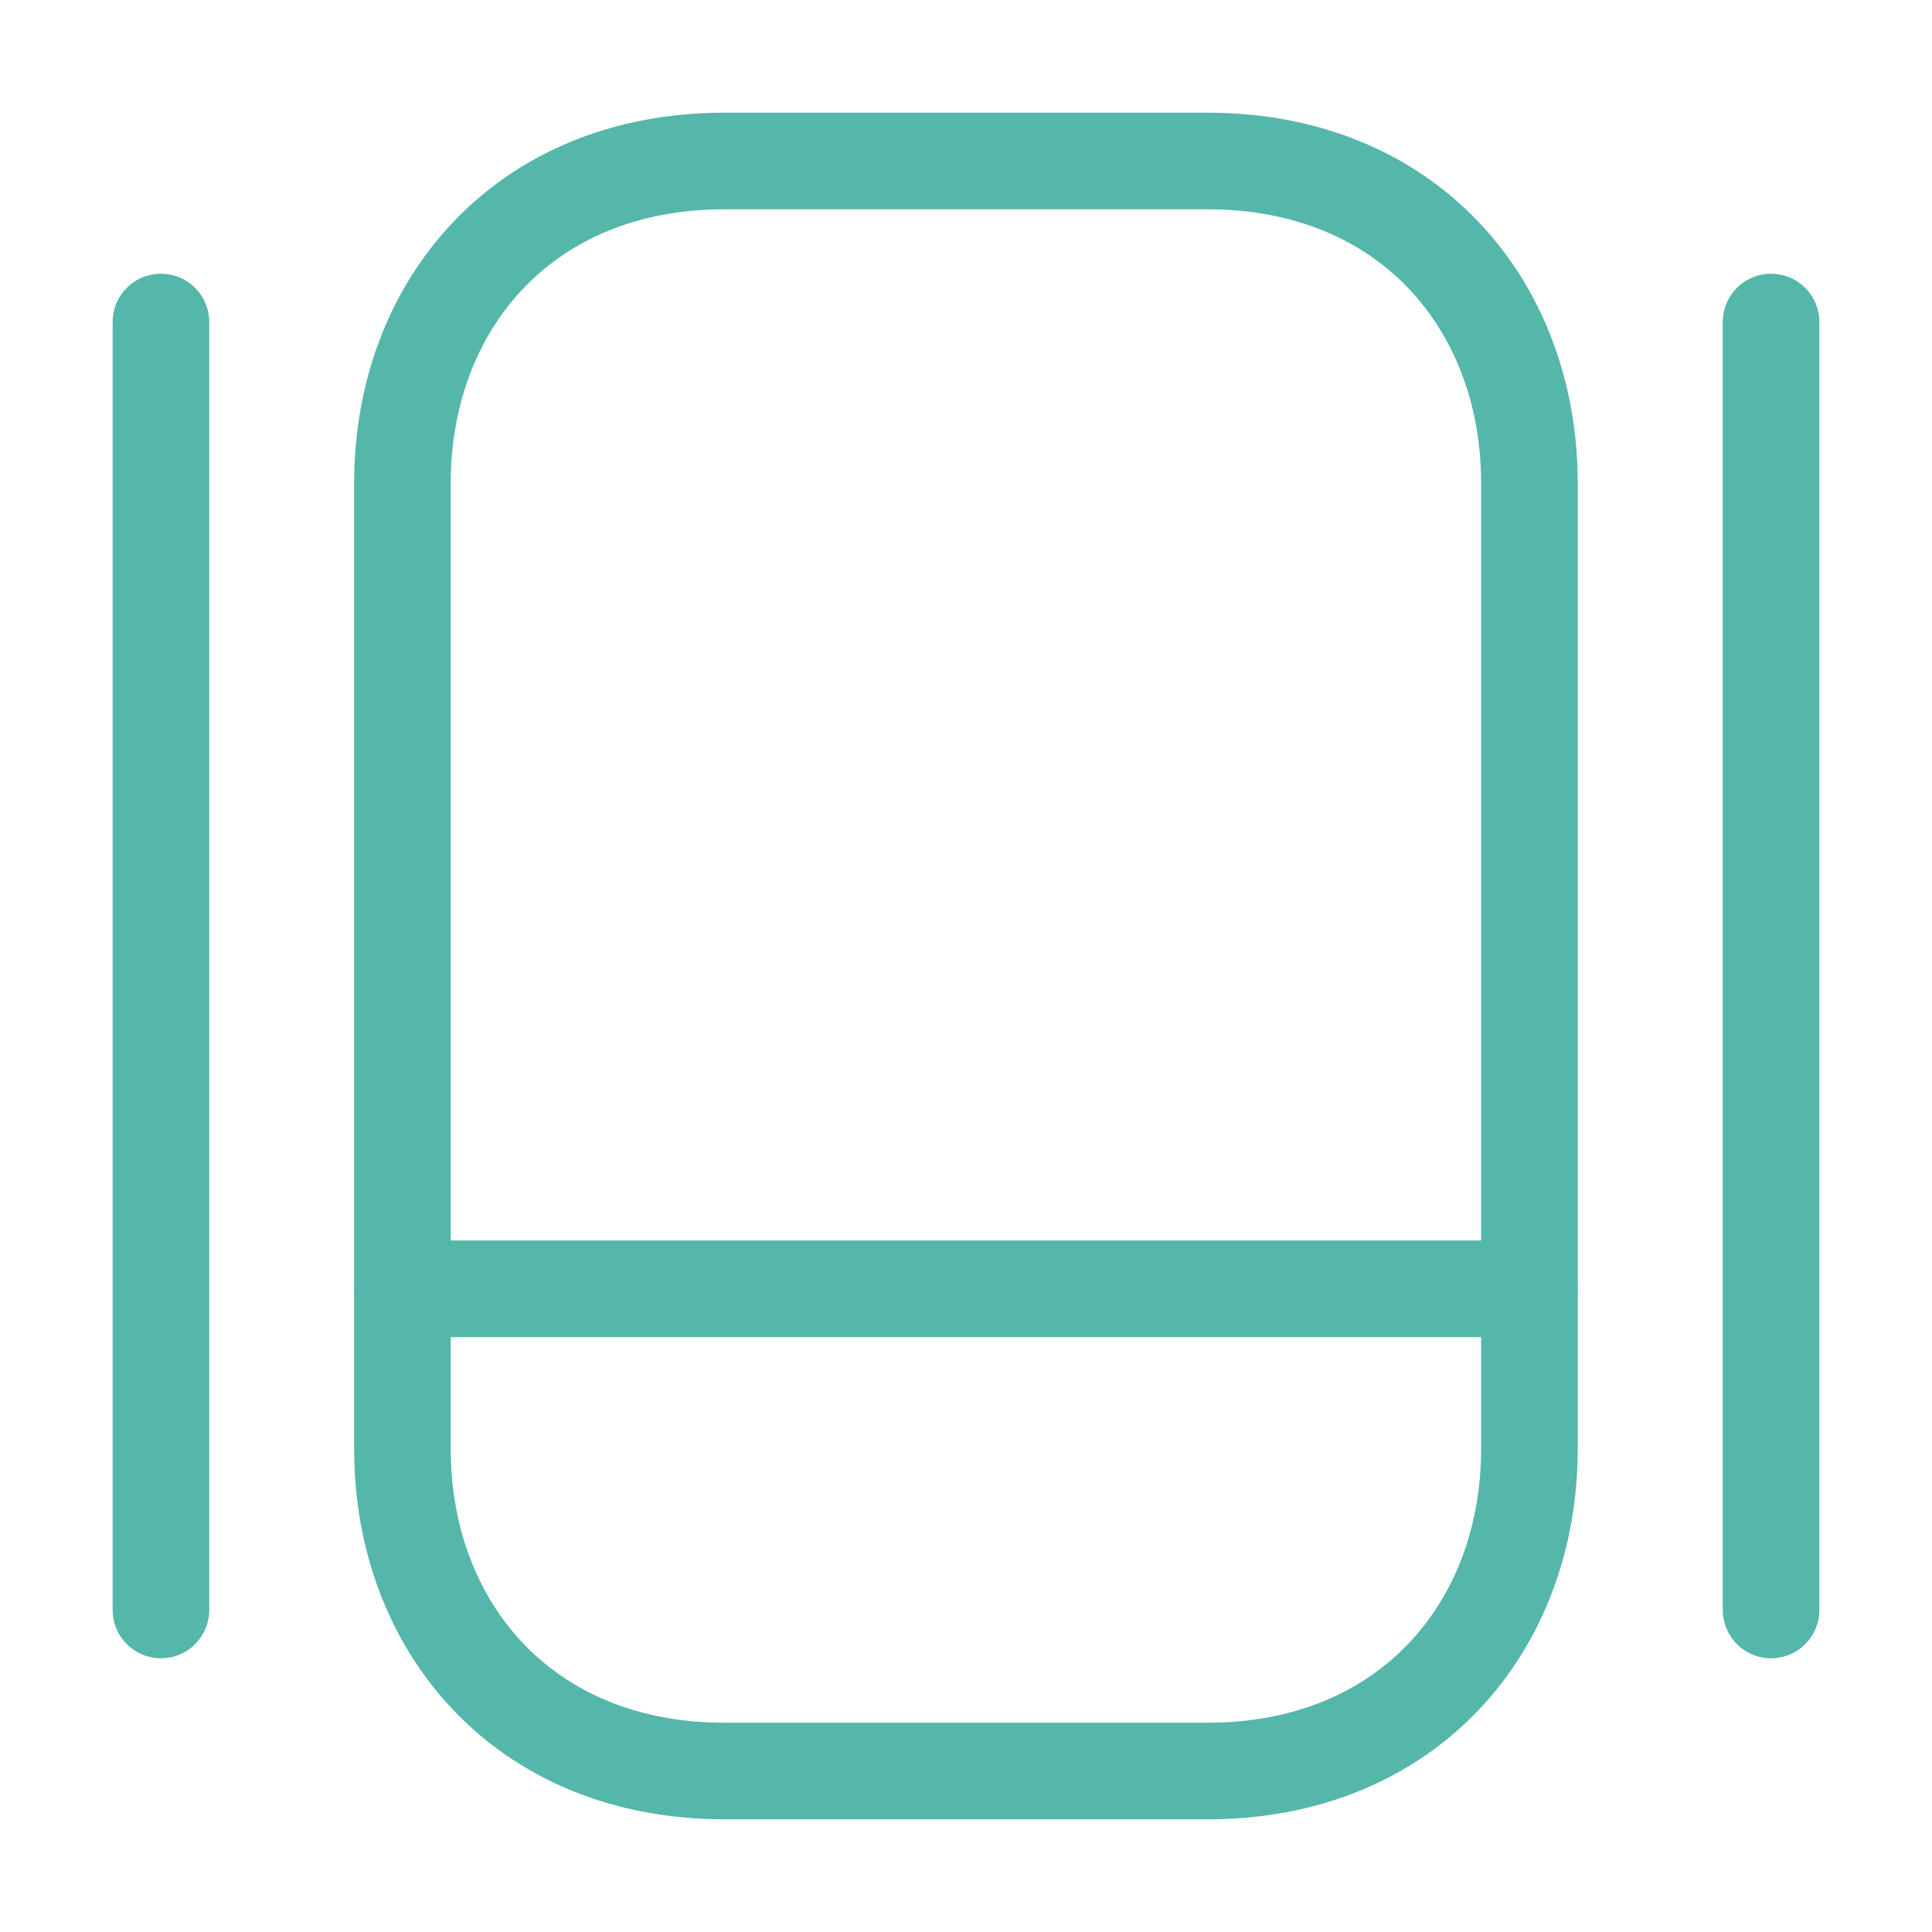 <svg width="40" height="40" viewBox="0 0 40 40" fill="none" xmlns="http://www.w3.org/2000/svg">
<path d="M24.999 36.667H14.999C10.832 36.667 8.332 33.667 8.332 30V10C8.332 6.333 10.832 3.333 14.999 3.333H24.999C29.165 3.333 31.665 6.333 31.665 10V30C31.665 33.667 29.165 36.667 24.999 36.667Z" stroke="#55B7AA" stroke-width="2" stroke-linecap="round" stroke-linejoin="round"/>
<path d="M8.332 26.683H31.665" stroke="#55B7AA" stroke-width="2" stroke-linecap="round" stroke-linejoin="round"/>
<path d="M3.332 6.667V33.333" stroke="#55B7AA" stroke-width="2" stroke-linecap="round" stroke-linejoin="round"/>
<path d="M36.668 6.667V33.333" stroke="#55B7AA" stroke-width="2" stroke-linecap="round" stroke-linejoin="round"/>
</svg>
